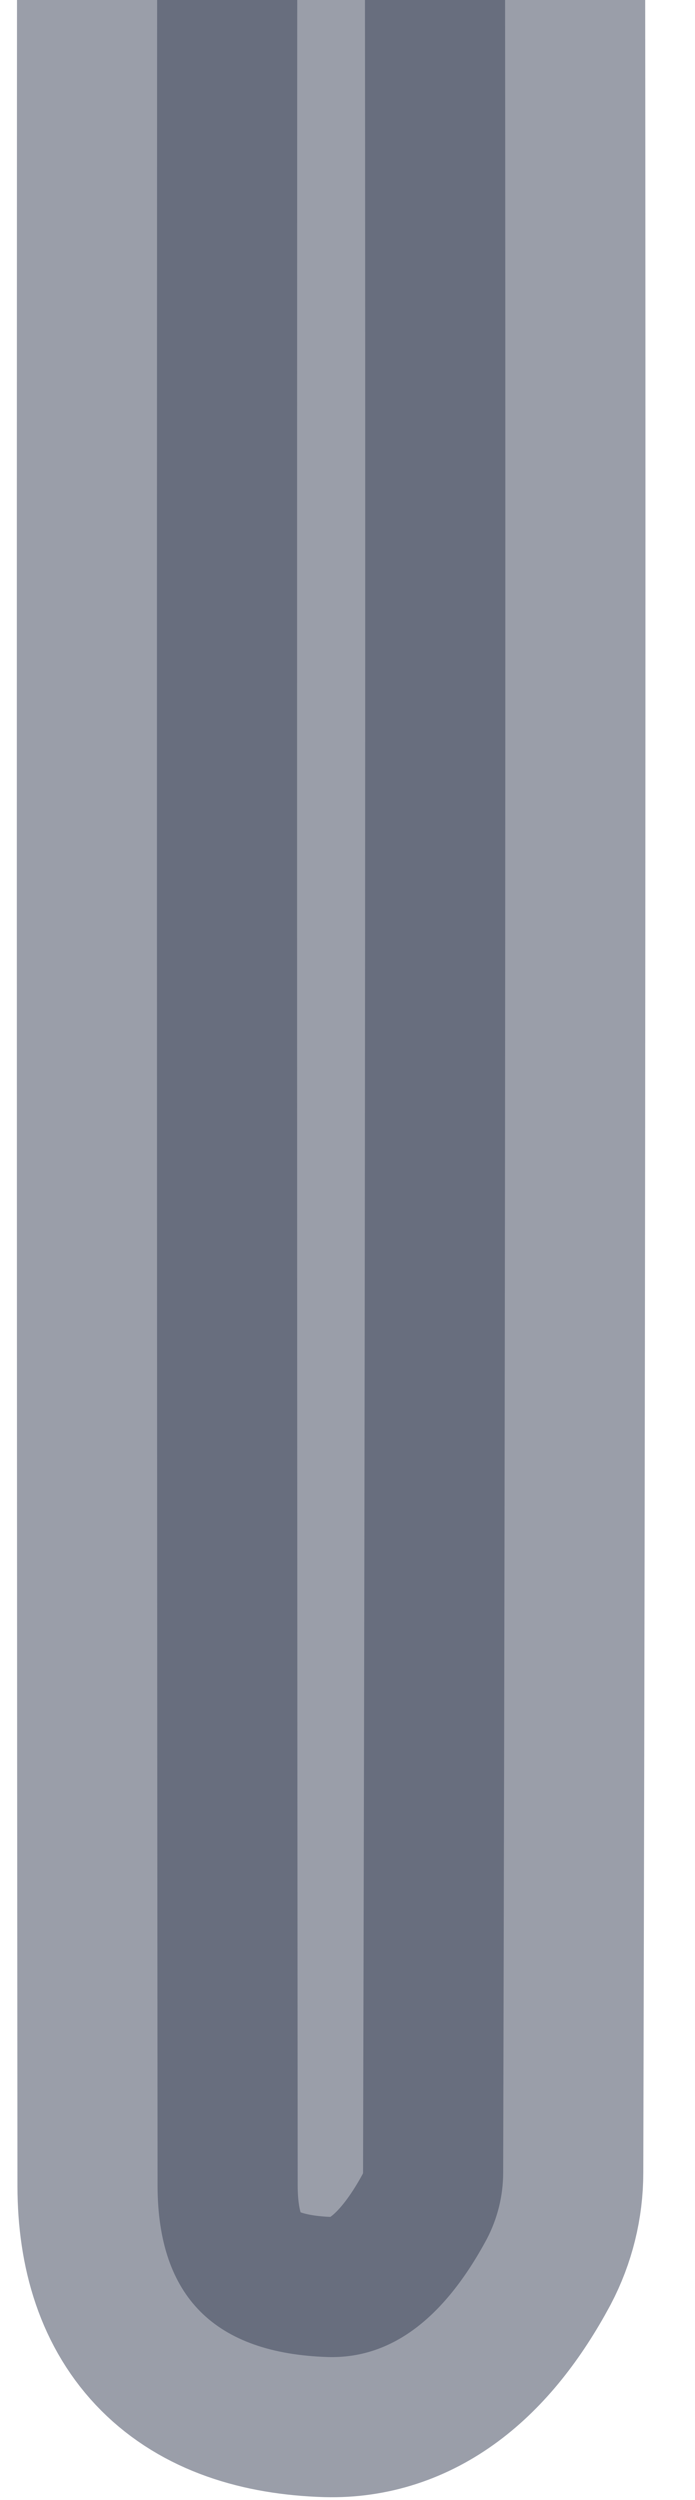 <svg width="62" height="223" viewBox="0 0 62 223" fill="none" xmlns="http://www.w3.org/2000/svg">
<path opacity="0.5" d="M17.545 -170.878C19.873 -180.671 26.025 -184.879 36 -183.5C39.967 -182.954 43.489 -180.513 46.564 -176.177C47.619 -174.675 48.339 -172.963 48.673 -171.157C49.008 -169.351 48.951 -167.493 48.505 -165.709C42.209 -140.551 44.843 -115.767 44.887 -89.532C45.145 -0.848 45.145 93.594 44.887 193.795C44.887 195.861 44.384 197.901 43.42 199.74C39.569 206.891 34.854 210.395 29.277 210.251C19.158 209.935 14.084 204.852 14.056 195.001C13.97 93.164 13.984 -4.854 14.099 -99.053C14.127 -120.678 11.22 -144.457 17.545 -170.878Z" fill="#363E55" stroke="#363E55" stroke-width="25"/>
</svg>
